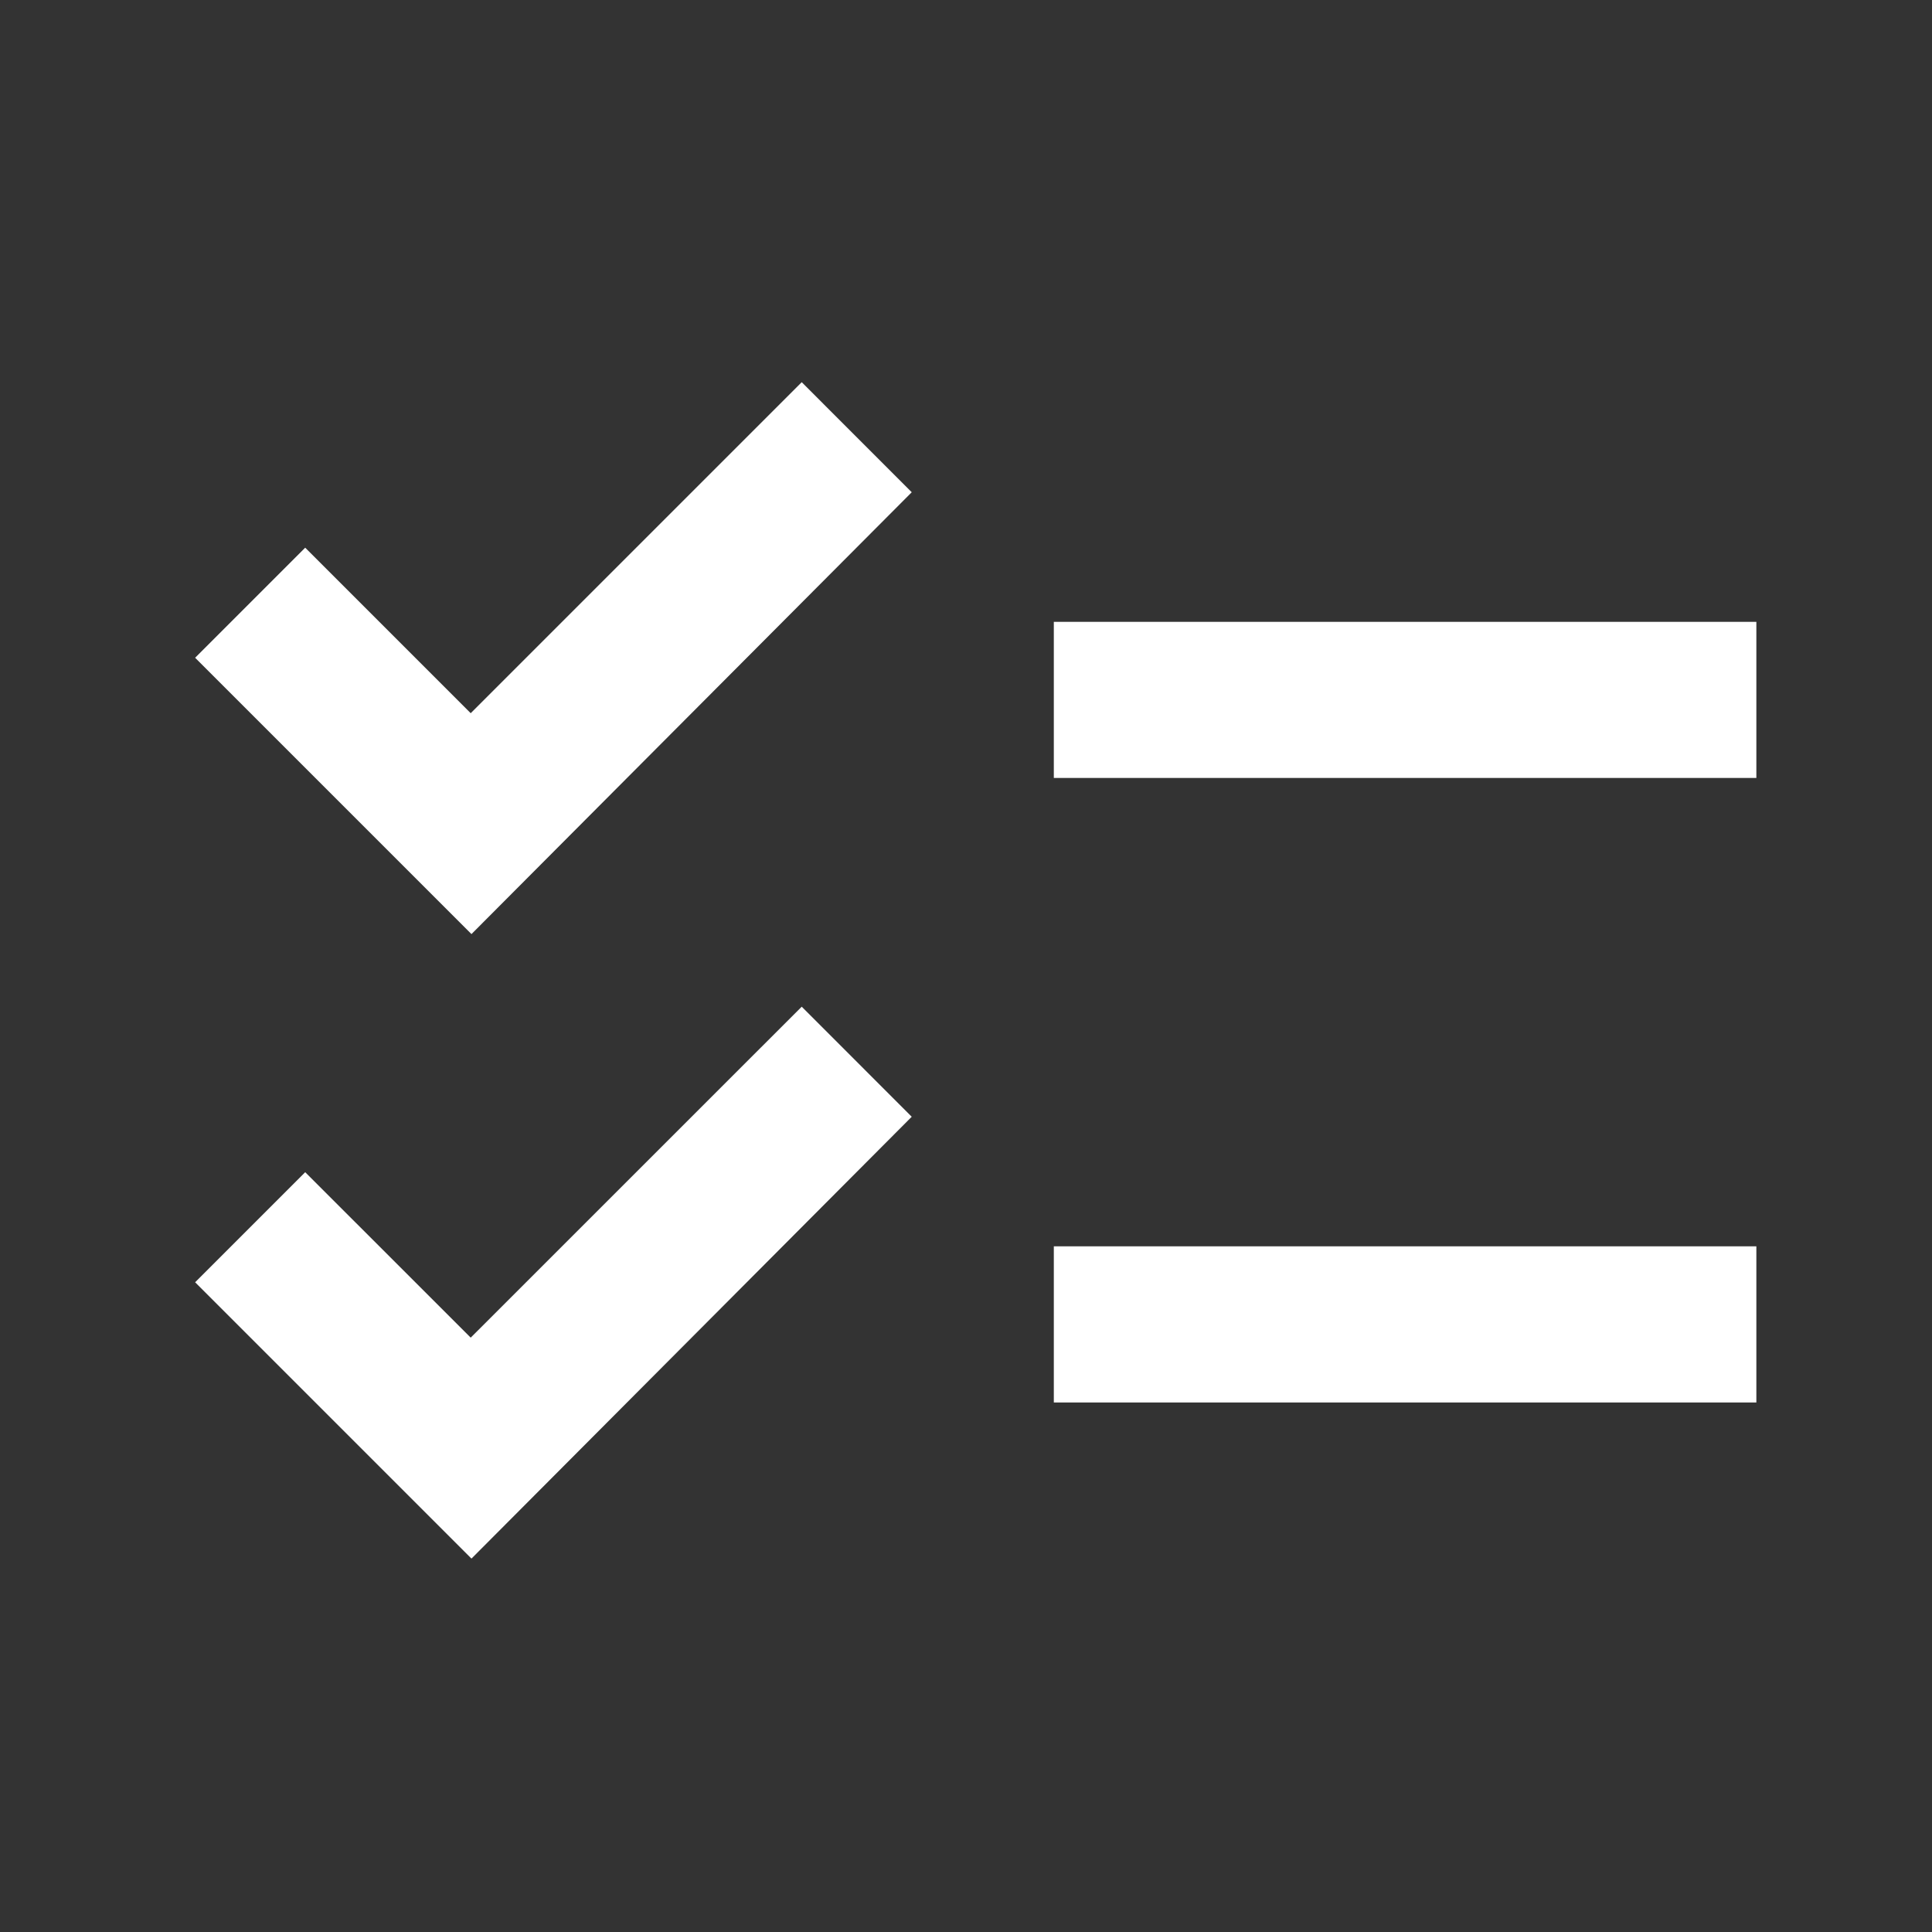 <svg xmlns="http://www.w3.org/2000/svg" width="33" height="33" viewBox="0 0 33 33" fill="none"><rect x="0" y="0" width="33" height="33" fill="#333333" stroke="none"/><path d="M30 10.622H18V13.288H30V10.622ZM30 21.288H18V23.955H30V21.288ZM8.053 15.955L3.333 11.235L5.213 9.355L8.04 12.182L13.694 6.528L15.573 8.408L8.053 15.955ZM8.053 26.622L3.333 21.902L5.213 20.022L8.04 22.848L13.694 17.195L15.573 19.075L8.053 26.622Z" fill="white"></path></svg>
